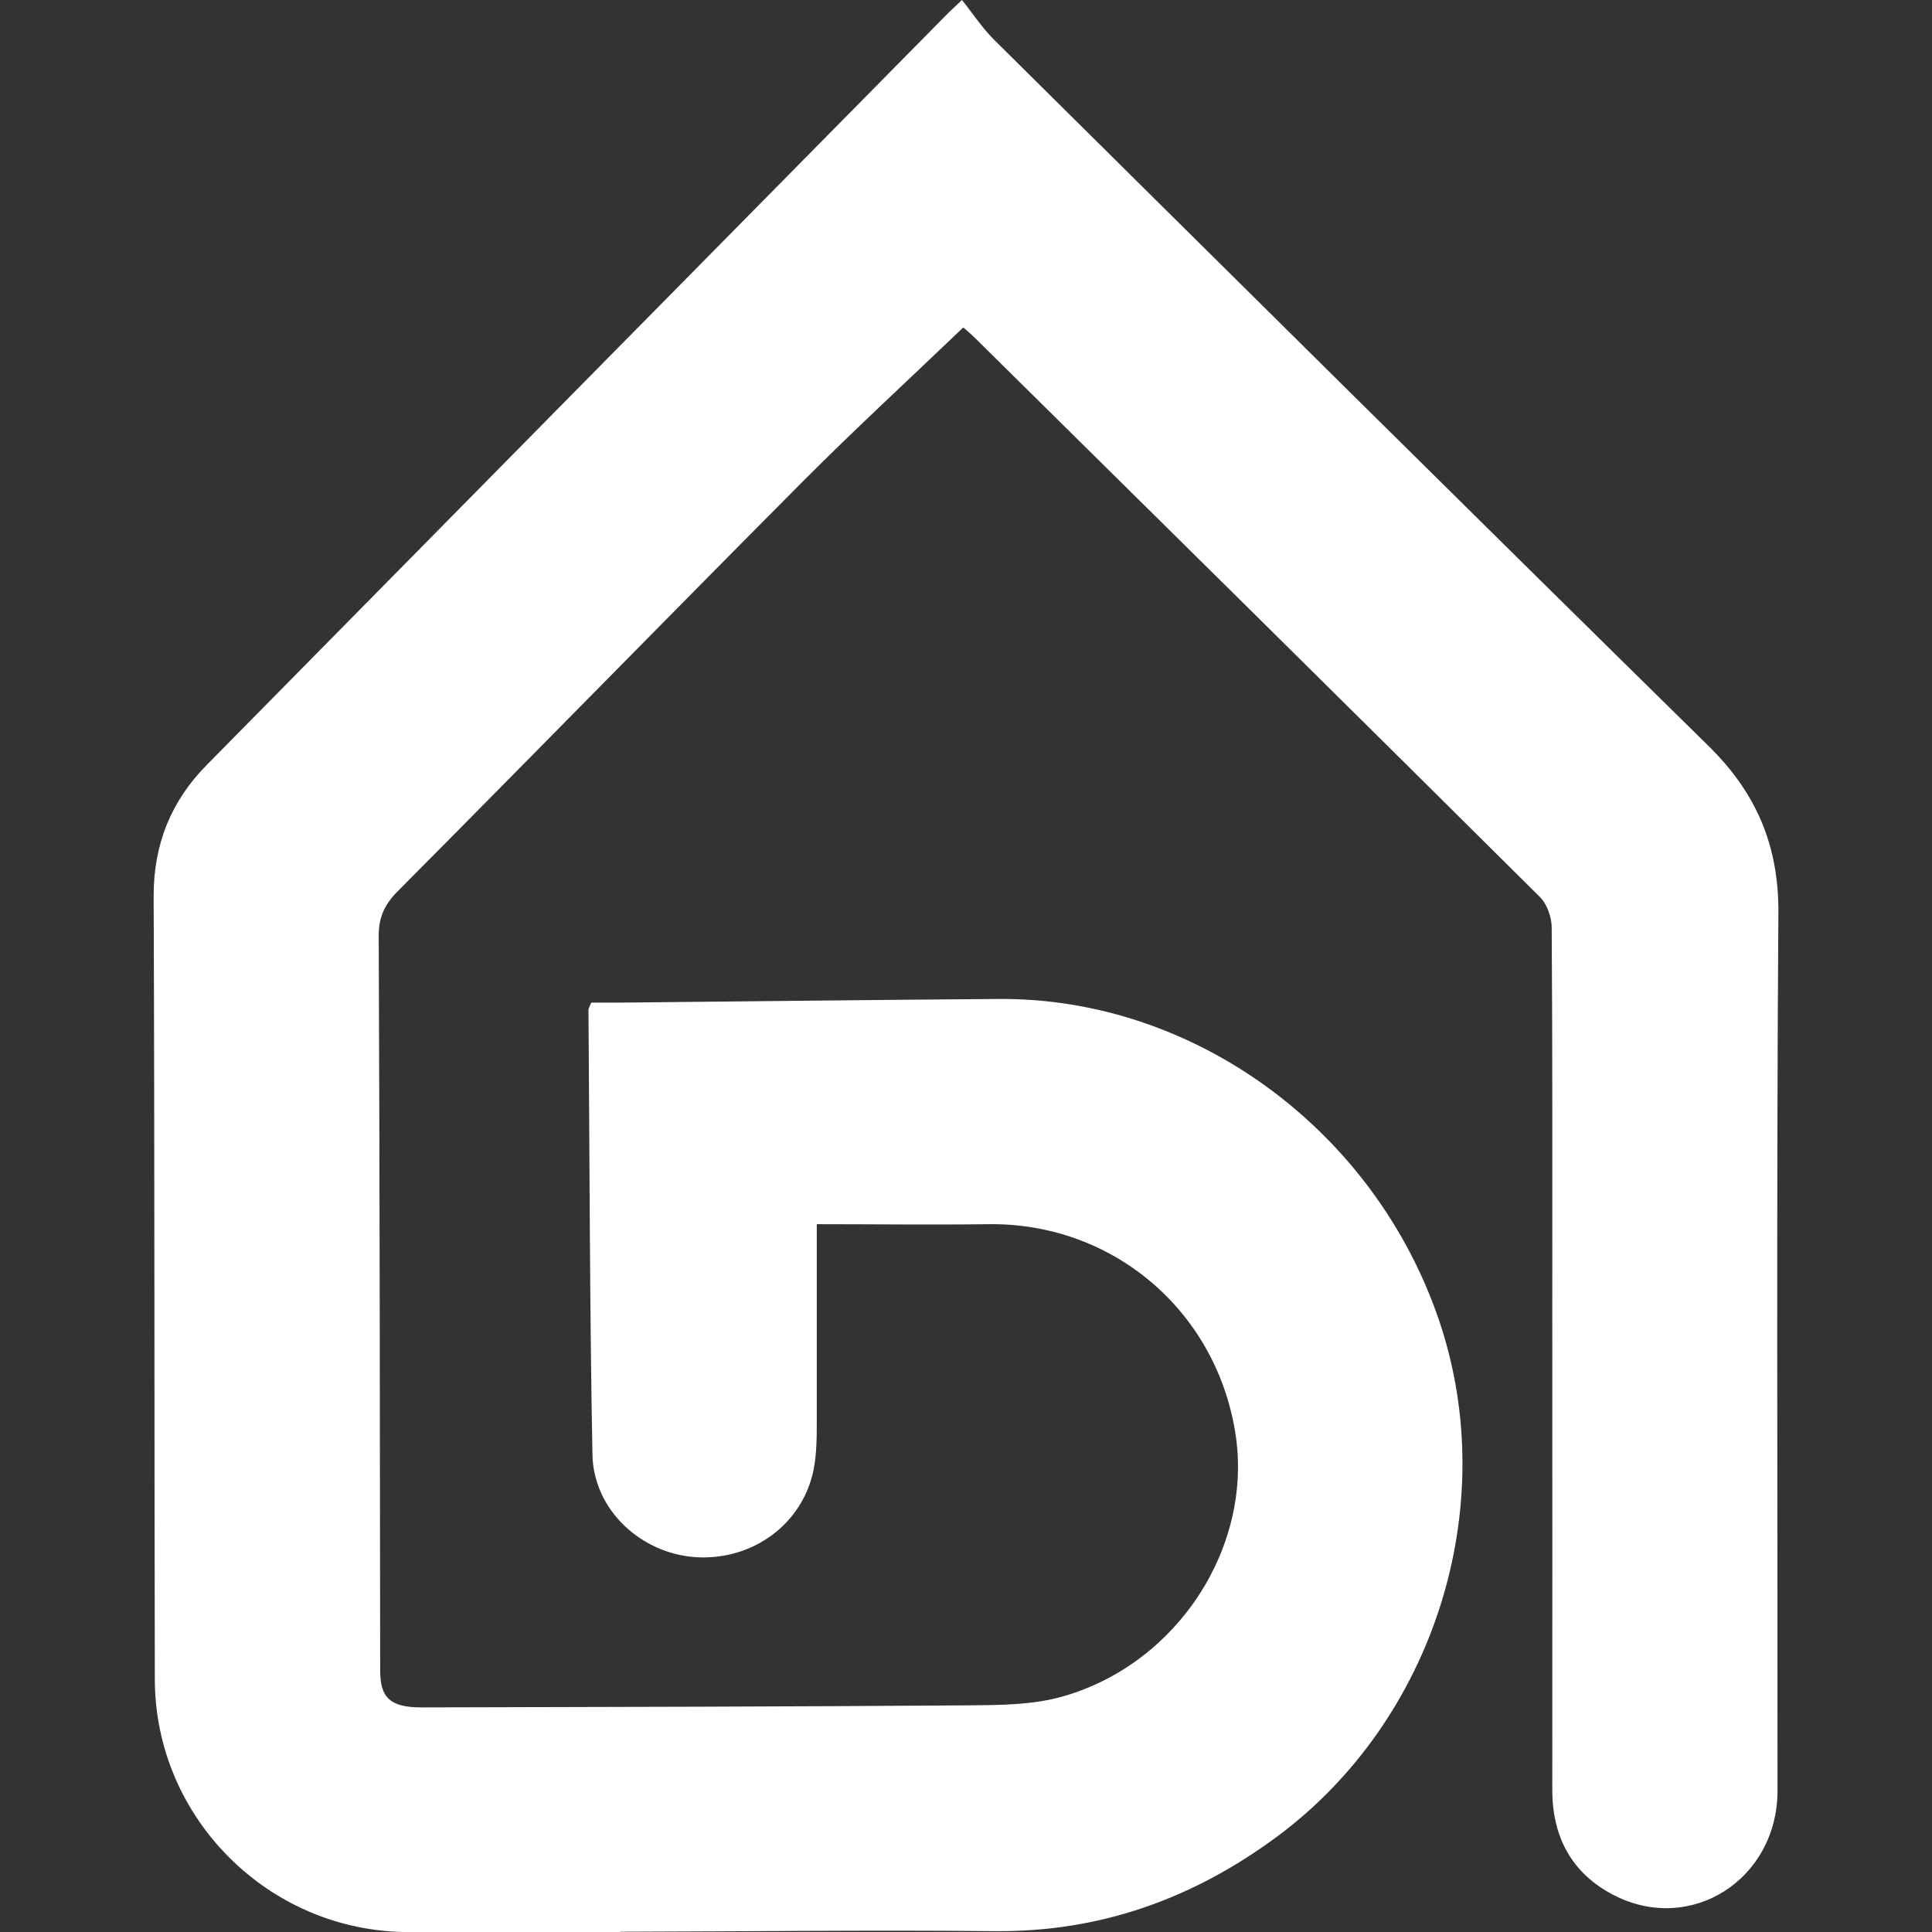 <svg xmlns="http://www.w3.org/2000/svg" version="1.1" xmlns:xlink="http://www.w3.org/1999/xlink" width="1000" height="1000"><rect width="100%" height="100%" fill="#333333" stroke="none"/><style>
    #light-icon {
      display: inline;
    }
    #dark-icon {
      display: none;
    }

    @media (prefers-color-scheme: dark) {
      #light-icon {
        display: none;
      }
      #dark-icon {
        display: inline;
      }
    }
  </style><g id="light-icon"><svg xmlns="http://www.w3.org/2000/svg" version="1.1" xmlns:xlink="http://www.w3.org/1999/xlink" width="1000" height="1000"><g><g transform="matrix(7.614,0,0,7.614,79.526,0)"><svg xmlns="http://www.w3.org/2000/svg" version="1.1" xmlns:xlink="http://www.w3.org/1999/xlink" width="110.45" height="131.34"><svg id="Laag_1" xmlns="http://www.w3.org/2000/svg" viewBox="0 0 110.45 131.34"><defs><style>.cls-1{fill:#21302b;}</style></defs><path class="cls-1" d="M31.73,131.34h-14.4C7.88,131.34.1,123.63.08,114.17.04,96.41.07,78.65,0,60.9c0-3.53,1.19-6.45,3.62-8.91C20.43,34.93,37.24,17.89,54.05.85c.15-.15.31-.29.9-.85.72.9,1.36,1.88,2.17,2.69,16.17,16.02,32.33,32.05,48.57,48.01,3.24,3.18,4.79,6.75,4.76,11.36-.14,19.89-.05,39.78-.06,59.67,0,6.04-5.91,9.81-11.15,7.09-2.87-1.49-4.17-3.98-4.16-7.19.01-10.83,0-21.65,0-32.48,0-8.69.02-17.39-.04-26.08,0-.7-.31-1.6-.79-2.08-12.78-12.7-25.6-25.36-38.42-38.02-.33-.33-.7-.62-.79-.71-3.7,3.54-7.38,6.93-10.91,10.47-9.21,9.26-18.34,18.6-27.55,27.87-.89.9-1.29,1.77-1.28,3.05.07,16.64.08,33.28.1,49.91,0,1.87.69,2.51,2.83,2.51,12.37-.03,24.74-.05,37.12-.14,2.16-.02,4.42-.02,6.47-.61,7.84-2.24,12.95-10.24,11.71-17.94-1.35-8.35-8.39-14.27-16.78-14.16-3.88.05-7.77,0-11.67,0,0,4.61,0,8.96,0,13.32,0,1.11,0,2.25-.21,3.34-.73,3.7-4.12,6.2-7.96,5.98-3.76-.22-7.01-3.21-7.08-6.98-.19-10.08-.19-20.15-.27-30.23,0-.1.07-.19.19-.49h1.8c8.64-.08,17.28-.19,25.92-.25,13.29-.09,25.58,8.93,29.95,21.96,4.21,12.57-.35,27.06-11.06,34.99-5.69,4.21-12.02,6.49-19.19,6.42-8.42-.08-16.85.02-25.44.04v.02Z"></path></svg></svg></g></g></svg></g><g id="dark-icon"><svg xmlns="http://www.w3.org/2000/svg" version="1.1" xmlns:xlink="http://www.w3.org/1999/xlink" width="1000" height="1000"><g><g transform="matrix(7.614,0,0,7.614,79.526,0)"><svg xmlns="http://www.w3.org/2000/svg" version="1.1" xmlns:xlink="http://www.w3.org/1999/xlink" width="110.45" height="131.34"><svg id="Laag_1" xmlns="http://www.w3.org/2000/svg" viewBox="0 0 110.45 131.34"><defs><style>.cls-1{fill:#fff;}</style></defs><path class="cls-1" d="M31.73,131.34h-14.4C7.88,131.34.1,123.63.08,114.17.04,96.41.07,78.65,0,60.9c0-3.53,1.19-6.45,3.62-8.91C20.43,34.93,37.24,17.89,54.05.85c.15-.15.31-.29.9-.85.72.9,1.36,1.88,2.17,2.69,16.17,16.02,32.33,32.05,48.57,48.01,3.24,3.18,4.79,6.75,4.76,11.36-.14,19.89-.05,39.78-.06,59.67,0,6.04-5.91,9.81-11.15,7.09-2.87-1.49-4.17-3.98-4.16-7.19.01-10.83,0-21.65,0-32.48,0-8.69.02-17.39-.04-26.08,0-.7-.31-1.6-.79-2.08-12.78-12.7-25.6-25.36-38.42-38.02-.33-.33-.7-.62-.79-.71-3.7,3.54-7.38,6.93-10.91,10.47-9.21,9.26-18.34,18.6-27.55,27.87-.89.9-1.29,1.77-1.28,3.05.07,16.64.08,33.28.1,49.91,0,1.87.69,2.51,2.83,2.51,12.37-.03,24.74-.05,37.12-.14,2.16-.02,4.42-.02,6.47-.61,7.84-2.24,12.95-10.24,11.71-17.94-1.35-8.35-8.39-14.27-16.78-14.16-3.88.05-7.77,0-11.67,0,0,4.61,0,8.96,0,13.32,0,1.11,0,2.25-.21,3.34-.73,3.7-4.12,6.2-7.96,5.98-3.76-.22-7.01-3.21-7.08-6.98-.19-10.08-.19-20.15-.27-30.23,0-.1.07-.19.19-.49h1.8c8.64-.08,17.28-.19,25.92-.25,13.29-.09,25.58,8.93,29.95,21.96,4.21,12.57-.35,27.06-11.06,34.99-5.69,4.21-12.02,6.49-19.19,6.42-8.42-.08-16.85.02-25.44.04v.02Z"></path></svg></svg></g></g></svg></g></svg>